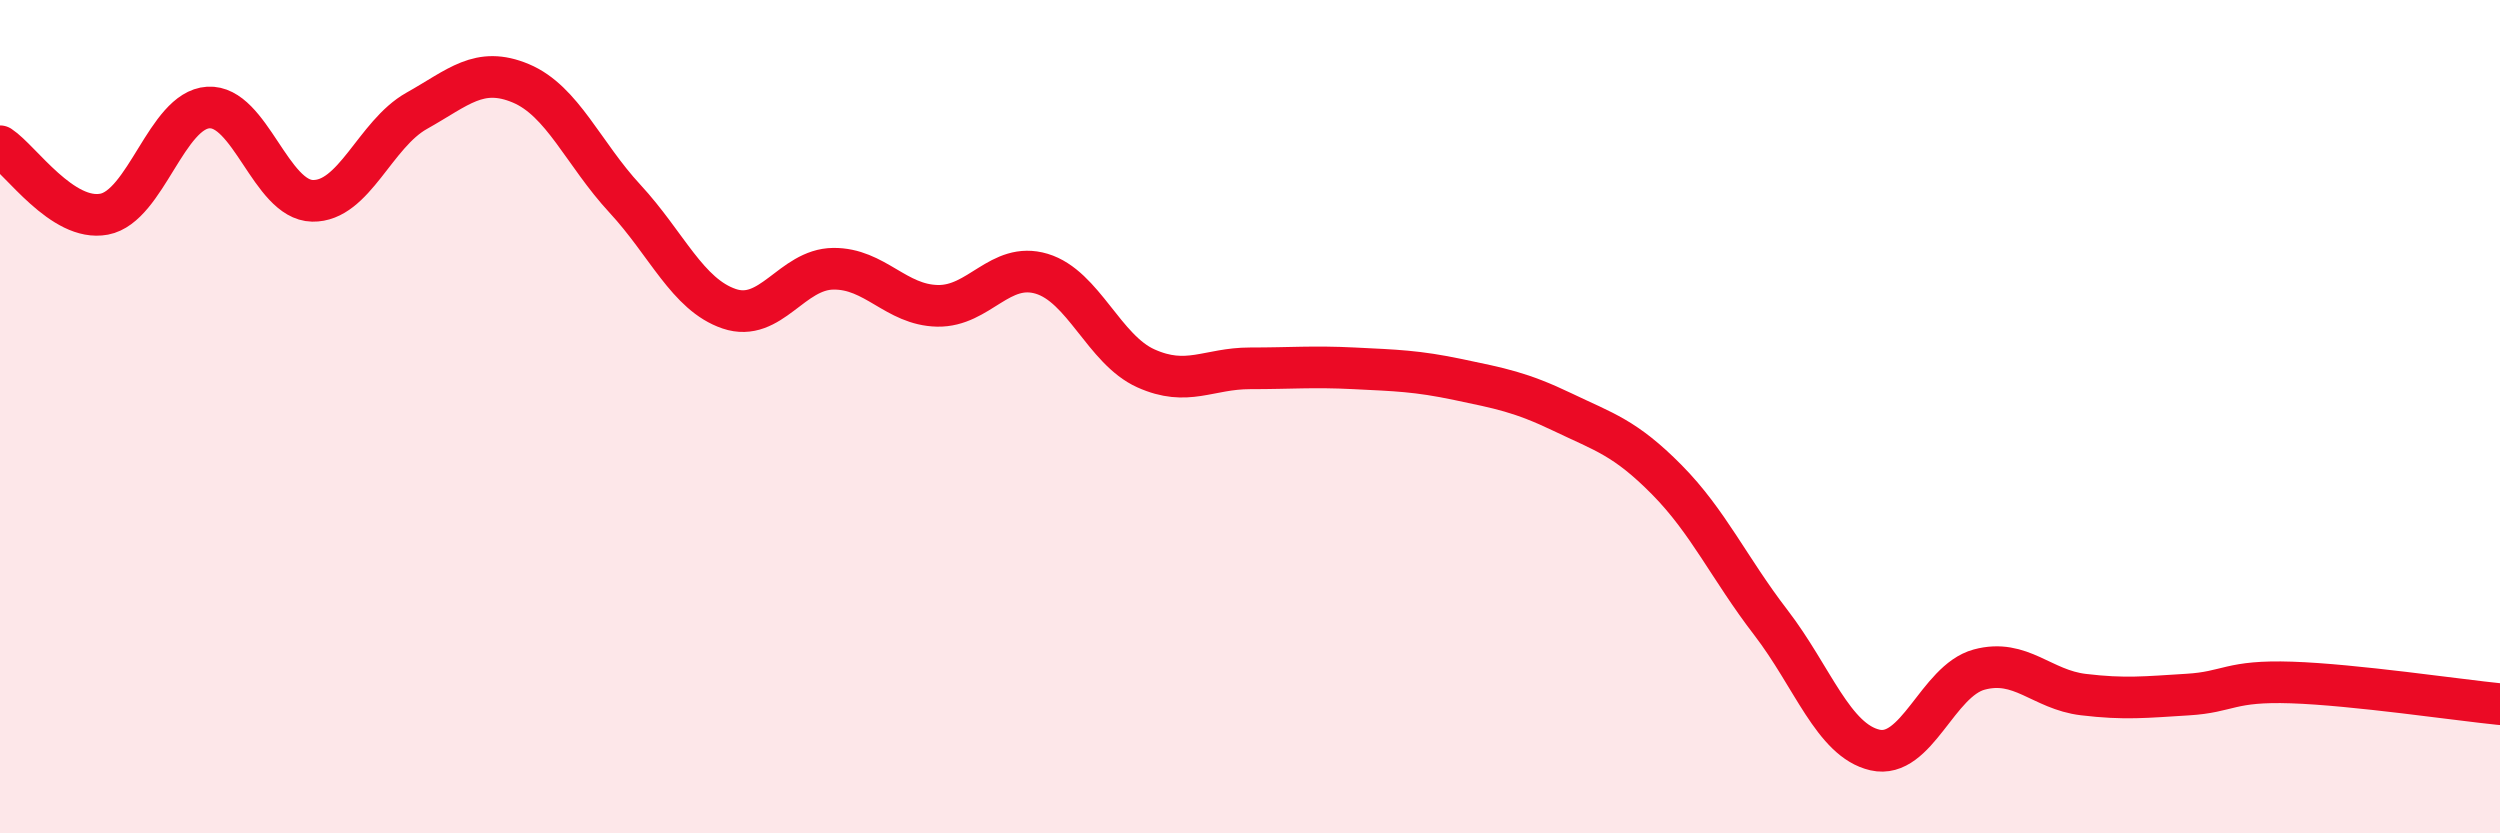 
    <svg width="60" height="20" viewBox="0 0 60 20" xmlns="http://www.w3.org/2000/svg">
      <path
        d="M 0,3.51 C 0.5,3.84 1.5,5.33 2.5,5.14 C 3.5,4.95 4,2.64 5,2.58 C 6,2.52 6.5,4.8 7.5,4.82 C 8.5,4.84 9,3.22 10,2.66 C 11,2.1 11.5,1.58 12.5,2 C 13.5,2.42 14,3.69 15,4.77 C 16,5.85 16.5,7.07 17.5,7.41 C 18.5,7.75 19,6.46 20,6.45 C 21,6.44 21.5,7.32 22.5,7.34 C 23.5,7.36 24,6.27 25,6.57 C 26,6.87 26.5,8.39 27.5,8.84 C 28.5,9.29 29,8.84 30,8.84 C 31,8.84 31.5,8.79 32.5,8.84 C 33.5,8.89 34,8.9 35,9.11 C 36,9.32 36.5,9.41 37.5,9.89 C 38.5,10.37 39,10.5 40,11.51 C 41,12.52 41.5,13.64 42.5,14.94 C 43.5,16.24 44,17.77 45,18 C 46,18.23 46.5,16.34 47.5,16.07 C 48.5,15.8 49,16.55 50,16.67 C 51,16.79 51.5,16.73 52.5,16.67 C 53.5,16.61 53.5,16.33 55,16.38 C 56.5,16.43 59,16.8 60,16.9L60 20L0 20Z"
        fill="#EB0A25"
        opacity="0.1"
        stroke-linecap="round"
        stroke-linejoin="round"
      />
      <path
        d="M 0,3.51 C 0.5,3.84 1.5,5.33 2.5,5.14 C 3.5,4.95 4,2.64 5,2.58 C 6,2.52 6.5,4.8 7.5,4.82 C 8.5,4.84 9,3.22 10,2.66 C 11,2.1 11.5,1.58 12.5,2 C 13.5,2.42 14,3.69 15,4.77 C 16,5.85 16.5,7.07 17.5,7.41 C 18.5,7.75 19,6.46 20,6.45 C 21,6.44 21.5,7.32 22.5,7.34 C 23.5,7.36 24,6.27 25,6.57 C 26,6.87 26.5,8.39 27.5,8.84 C 28.5,9.29 29,8.84 30,8.84 C 31,8.84 31.5,8.79 32.5,8.84 C 33.5,8.89 34,8.9 35,9.11 C 36,9.32 36.5,9.41 37.5,9.89 C 38.5,10.37 39,10.5 40,11.51 C 41,12.52 41.5,13.64 42.5,14.94 C 43.5,16.24 44,17.77 45,18 C 46,18.23 46.5,16.34 47.5,16.07 C 48.5,15.8 49,16.55 50,16.67 C 51,16.79 51.5,16.73 52.5,16.67 C 53.5,16.61 53.5,16.33 55,16.38 C 56.5,16.43 59,16.8 60,16.9"
        stroke="#EB0A25"
        stroke-width="1"
        fill="none"
        stroke-linecap="round"
        stroke-linejoin="round"
      />
    </svg>
  